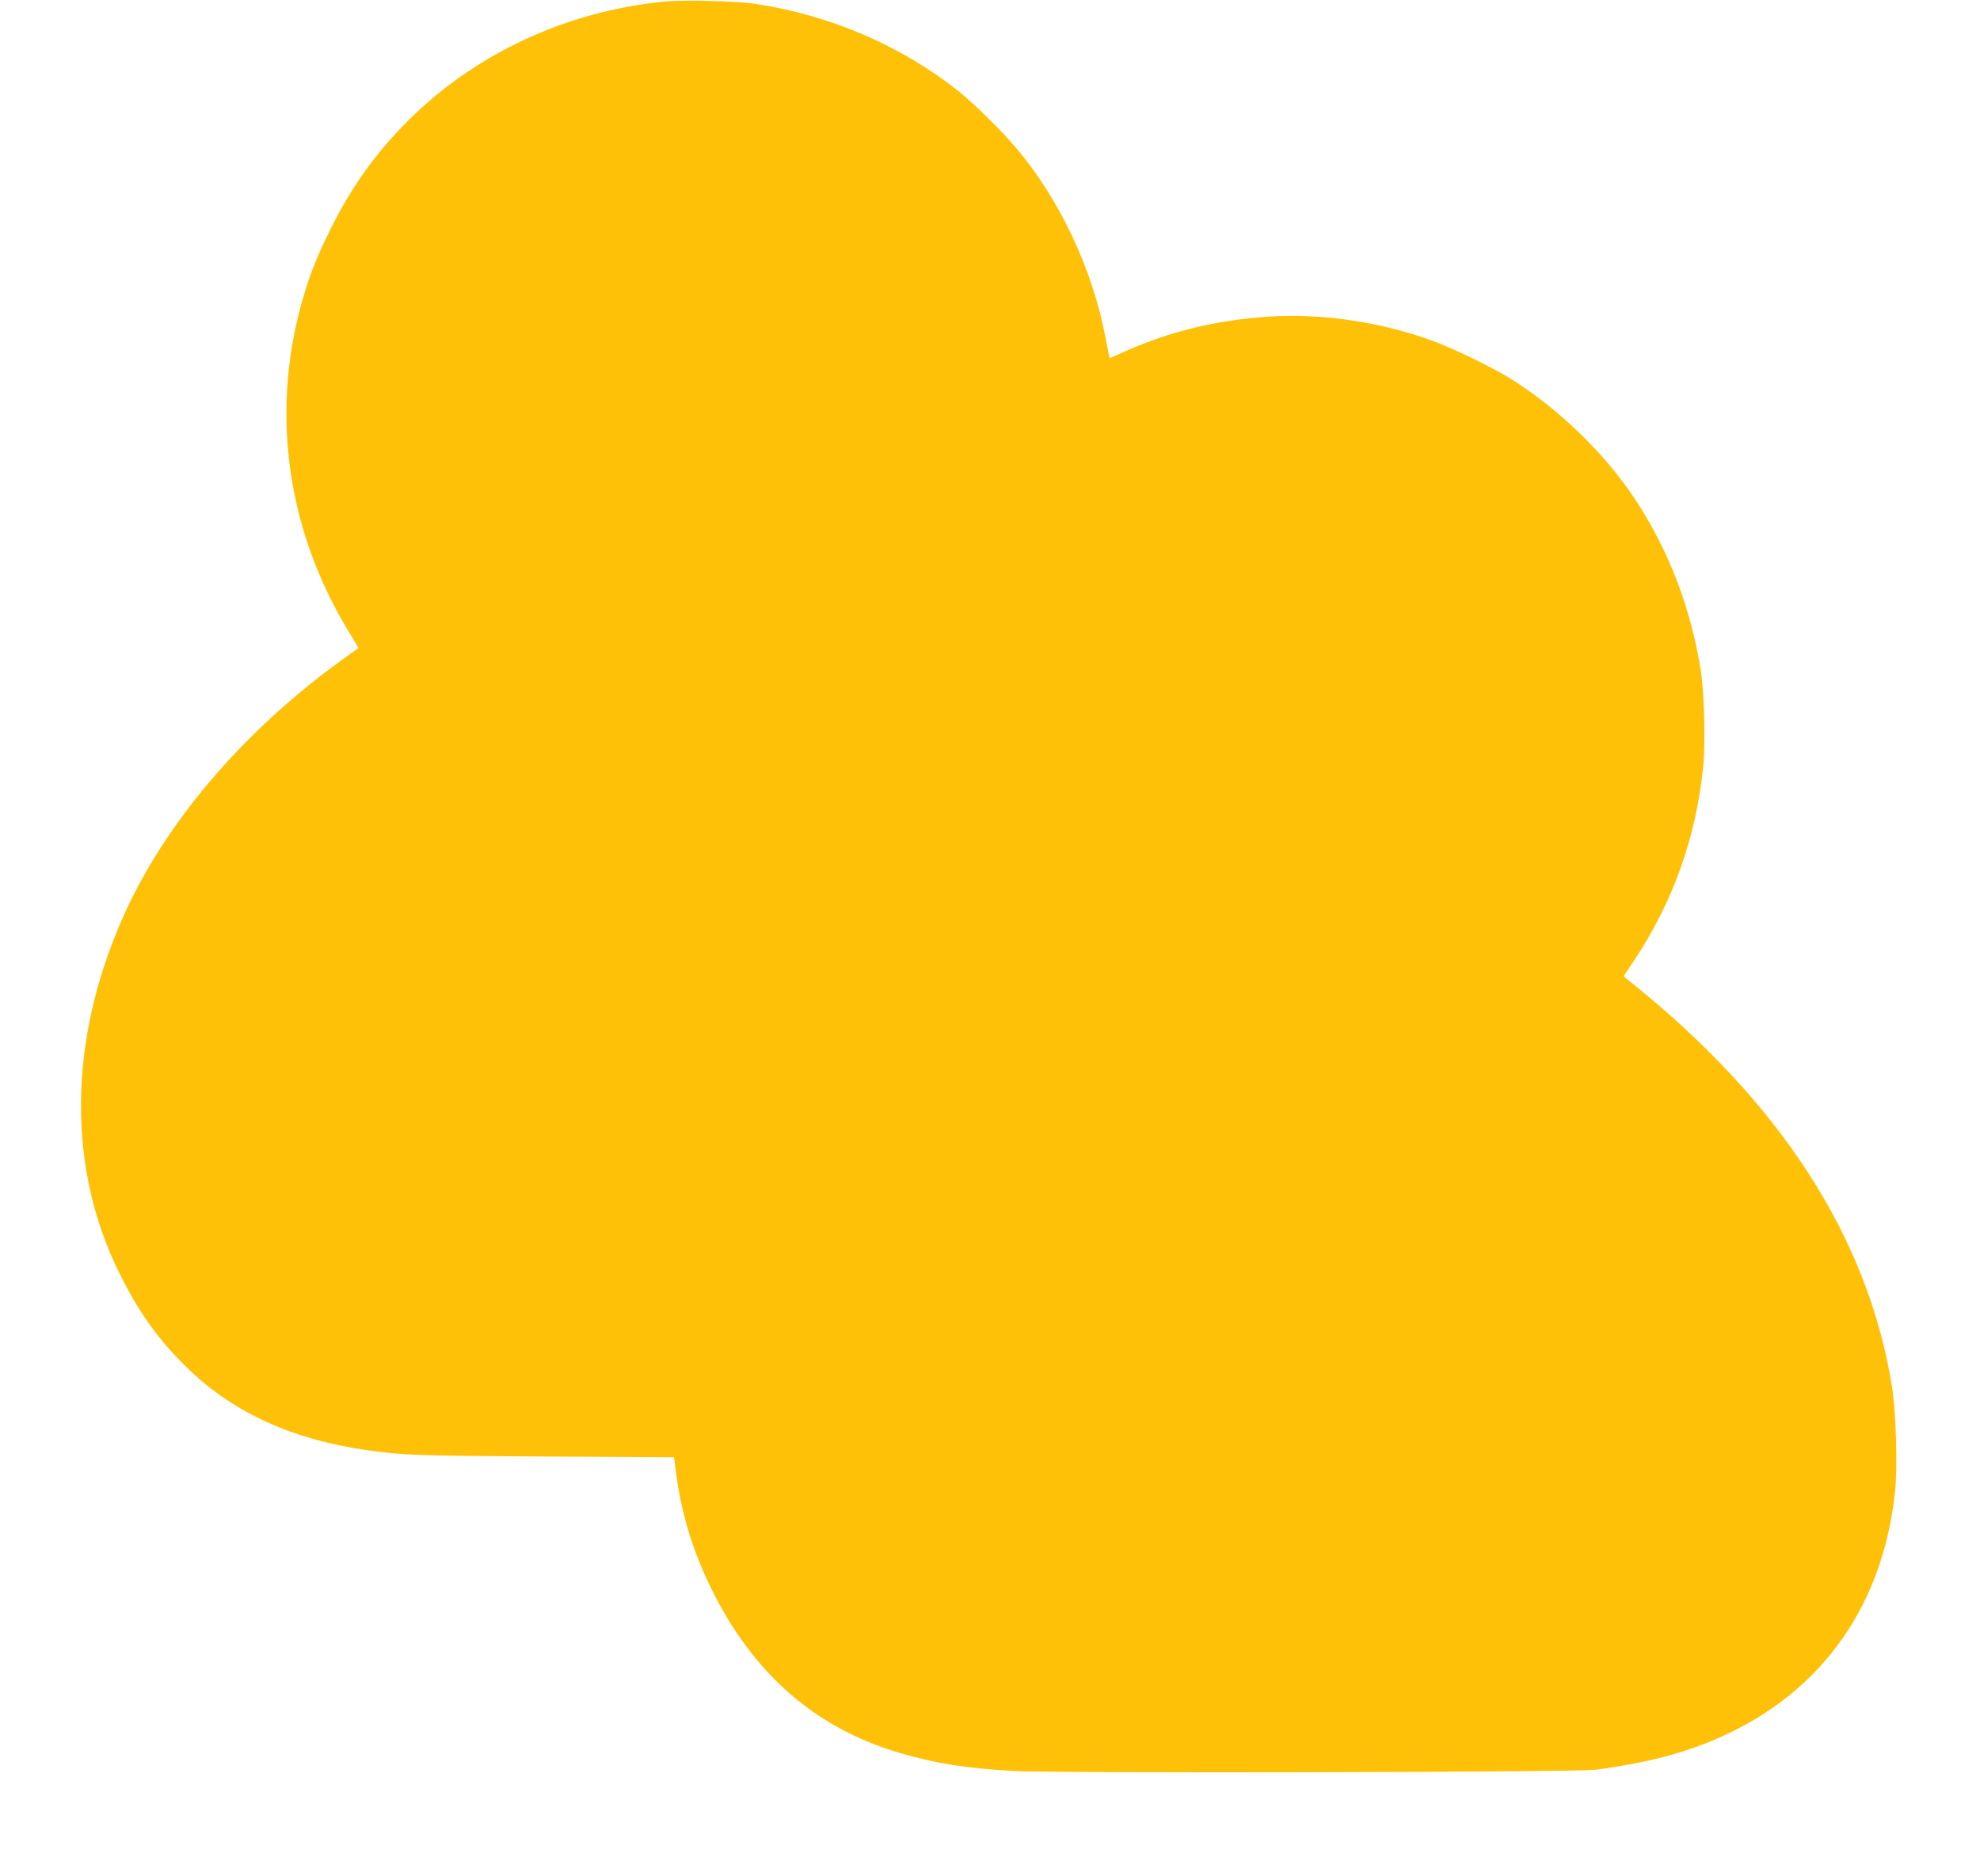 <?xml version="1.0" standalone="no"?>
<!DOCTYPE svg PUBLIC "-//W3C//DTD SVG 20010904//EN"
 "http://www.w3.org/TR/2001/REC-SVG-20010904/DTD/svg10.dtd">
<svg version="1.0" xmlns="http://www.w3.org/2000/svg"
 width="1280pt" height="1213pt" viewBox="0 0 1280 1213"
 preserveAspectRatio="xMidYMid meet">
<g transform="translate(0,1213) scale(0.1,-0.1)"
fill="#ffc107" stroke="none">
<path d="M4285 12119 c-633 -65 -1217 -339 -1651 -773 -208 -209 -365 -429
-499 -701 -96 -194 -140 -310 -190 -492 -194 -712 -84 -1460 308 -2105 l65
-107 -86 -62 c-660 -472 -1178 -1081 -1448 -1704 -343 -790 -347 -1601 -13
-2275 131 -264 258 -440 452 -626 289 -278 669 -451 1142 -519 242 -34 314
-37 1146 -42 l846 -5 17 -125 c35 -252 107 -484 221 -718 273 -557 677 -910
1226 -1070 232 -67 418 -97 724 -115 269 -16 3655 -9 3775 8 307 43 506 92
713 173 707 280 1137 853 1218 1627 17 163 6 511 -20 677 -156 968 -722 1842
-1696 2621 l-39 32 66 99 c253 379 404 803 449 1261 15 146 6 480 -16 617 -64
403 -206 774 -422 1103 -198 301 -499 592 -813 787 -122 75 -364 192 -506 244
-336 122 -724 178 -1066 153 -329 -23 -627 -96 -909 -221 l-106 -48 -27 139
c-84 438 -295 887 -574 1218 -93 111 -277 292 -377 372 -373 295 -833 492
-1317 564 -126 18 -470 26 -593 13z"/>
</g>
</svg>
